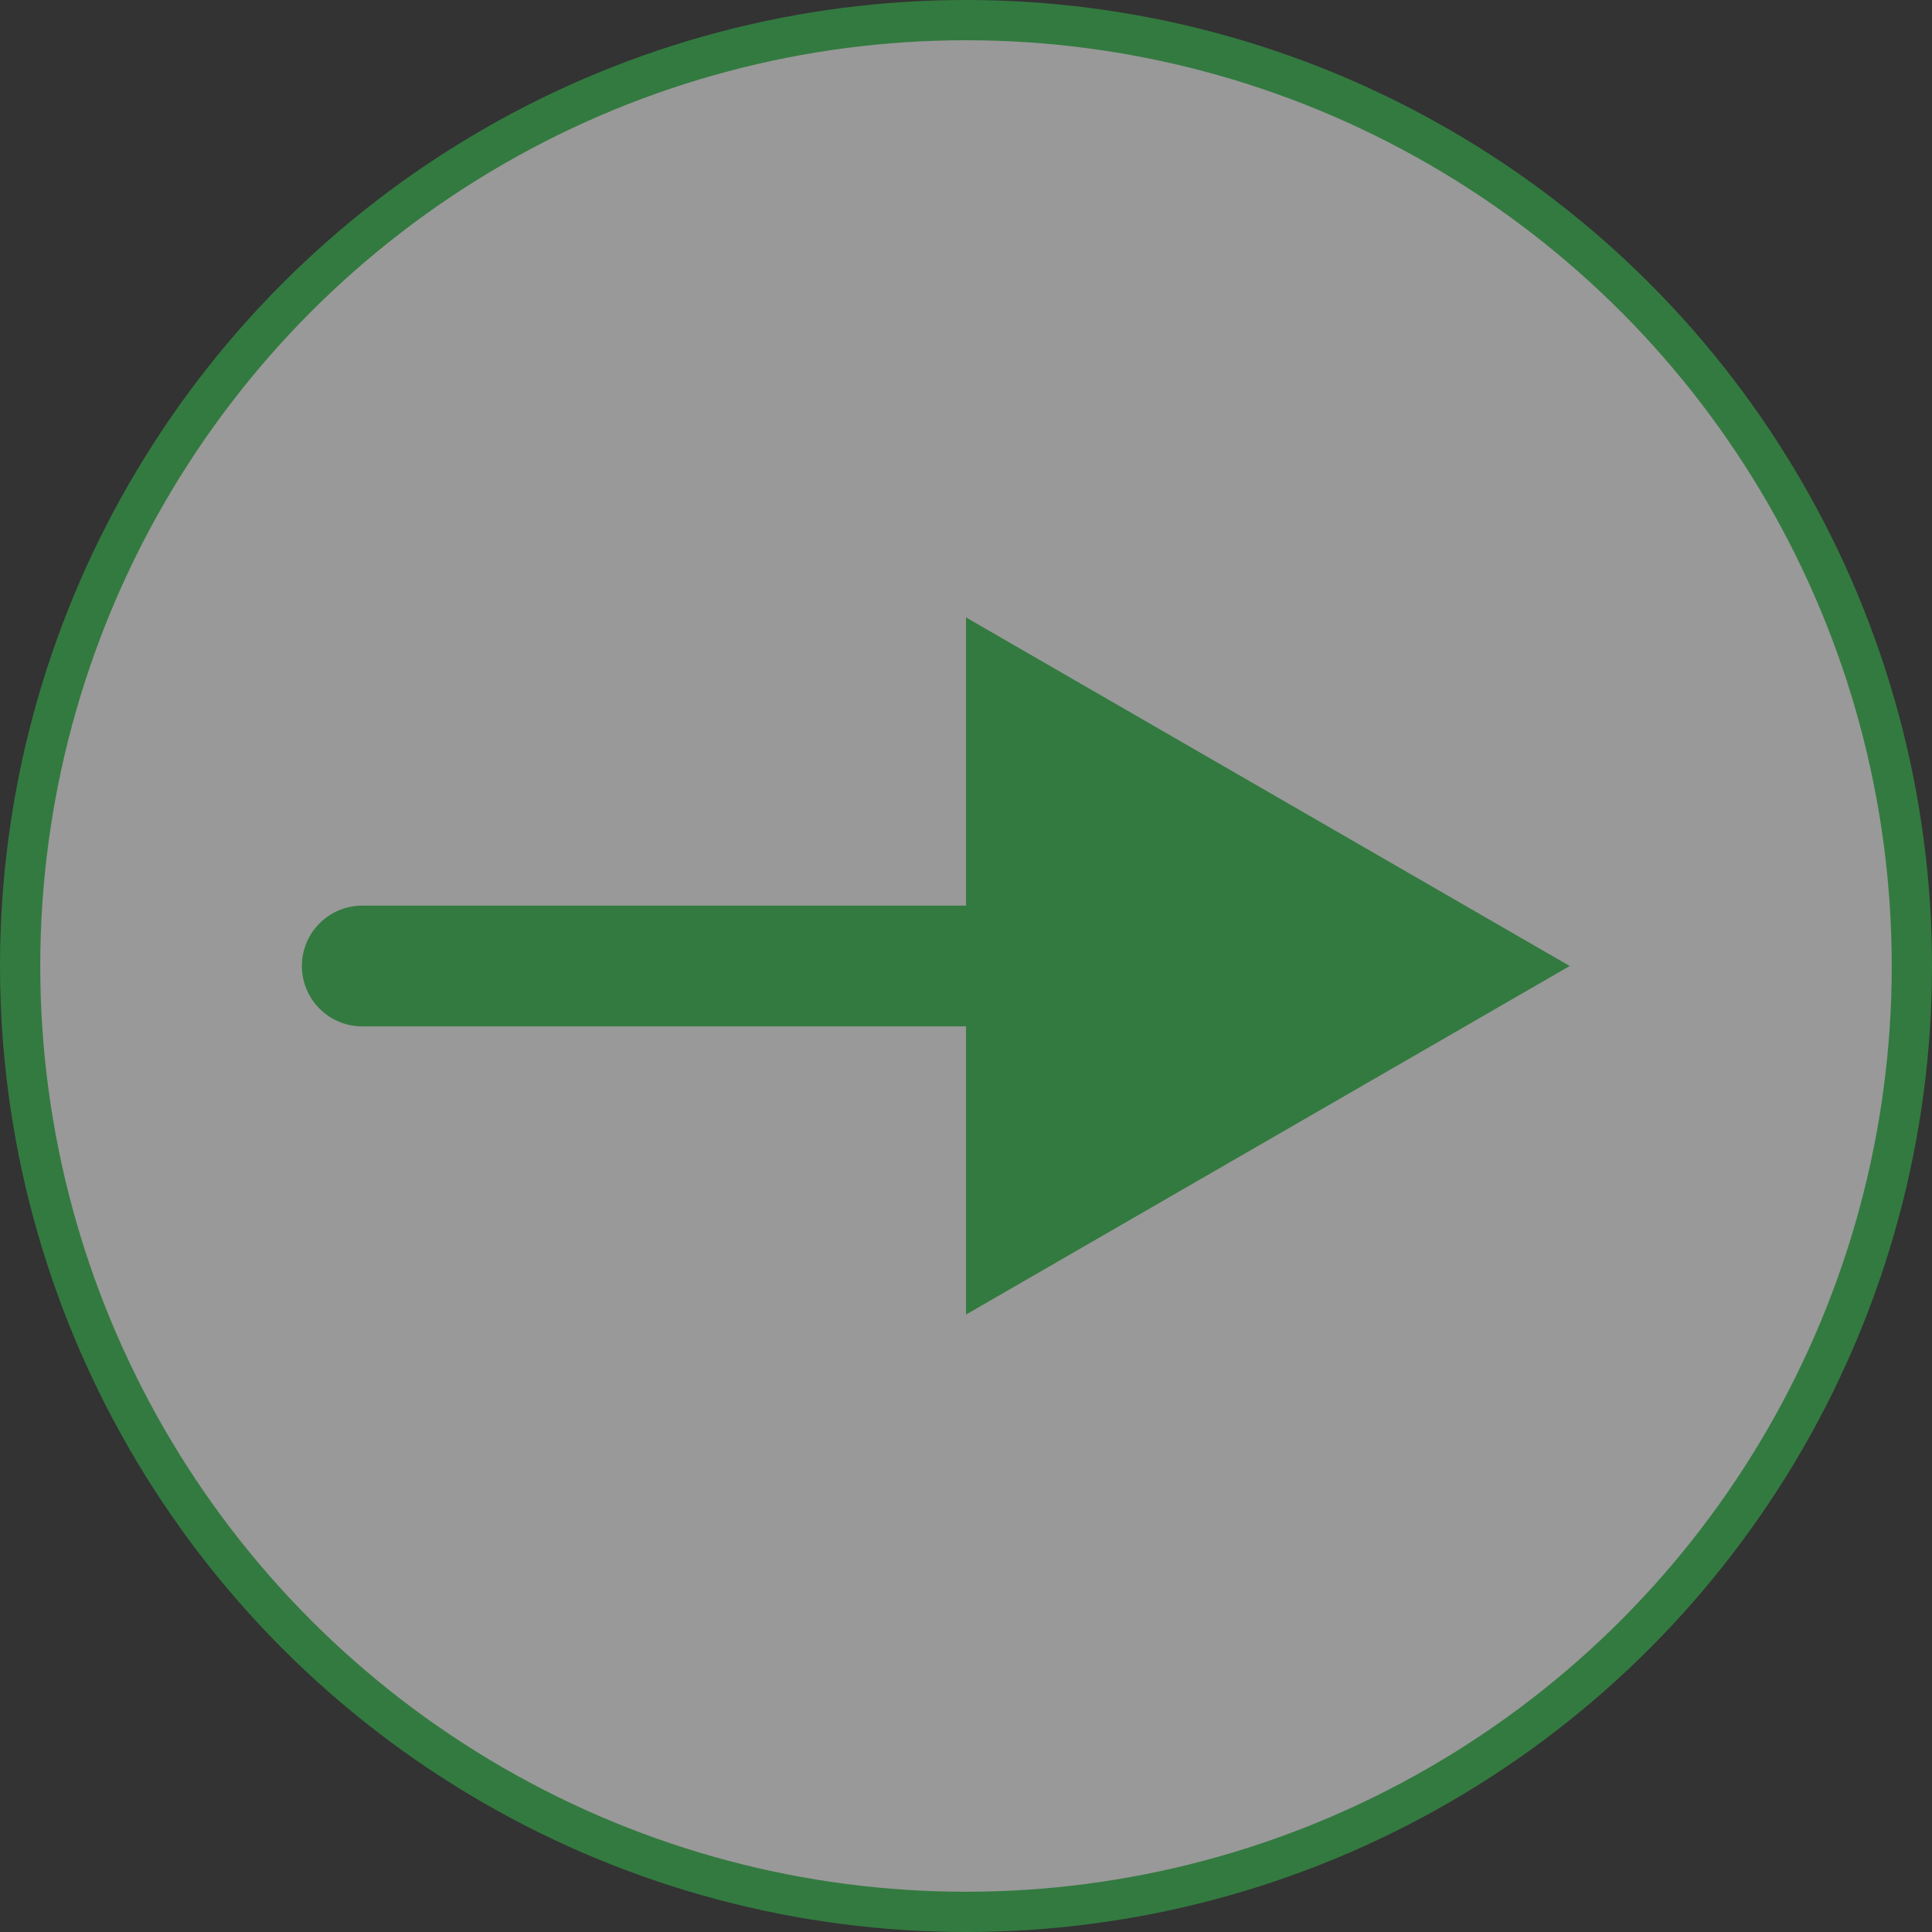<svg width="48" height="48" viewBox="0 0 48 48" fill="none" xmlns="http://www.w3.org/2000/svg">
<rect x="0" y="0" width="48" height="48" fill="#333333" stroke="none"/>
<circle cx="24" cy="24" r="23.5" fill="white" fill-opacity="0.5" stroke="#337A40"/>
<path d="M9 22.5C8.172 22.5 7.5 23.172 7.5 24C7.5 24.828 8.172 25.5 9 25.5V22.5ZM39 24L24 15.34V32.66L39 24ZM9 25.5H25.5V22.5H9V25.5Z" fill="#337A40"/>
</svg>
